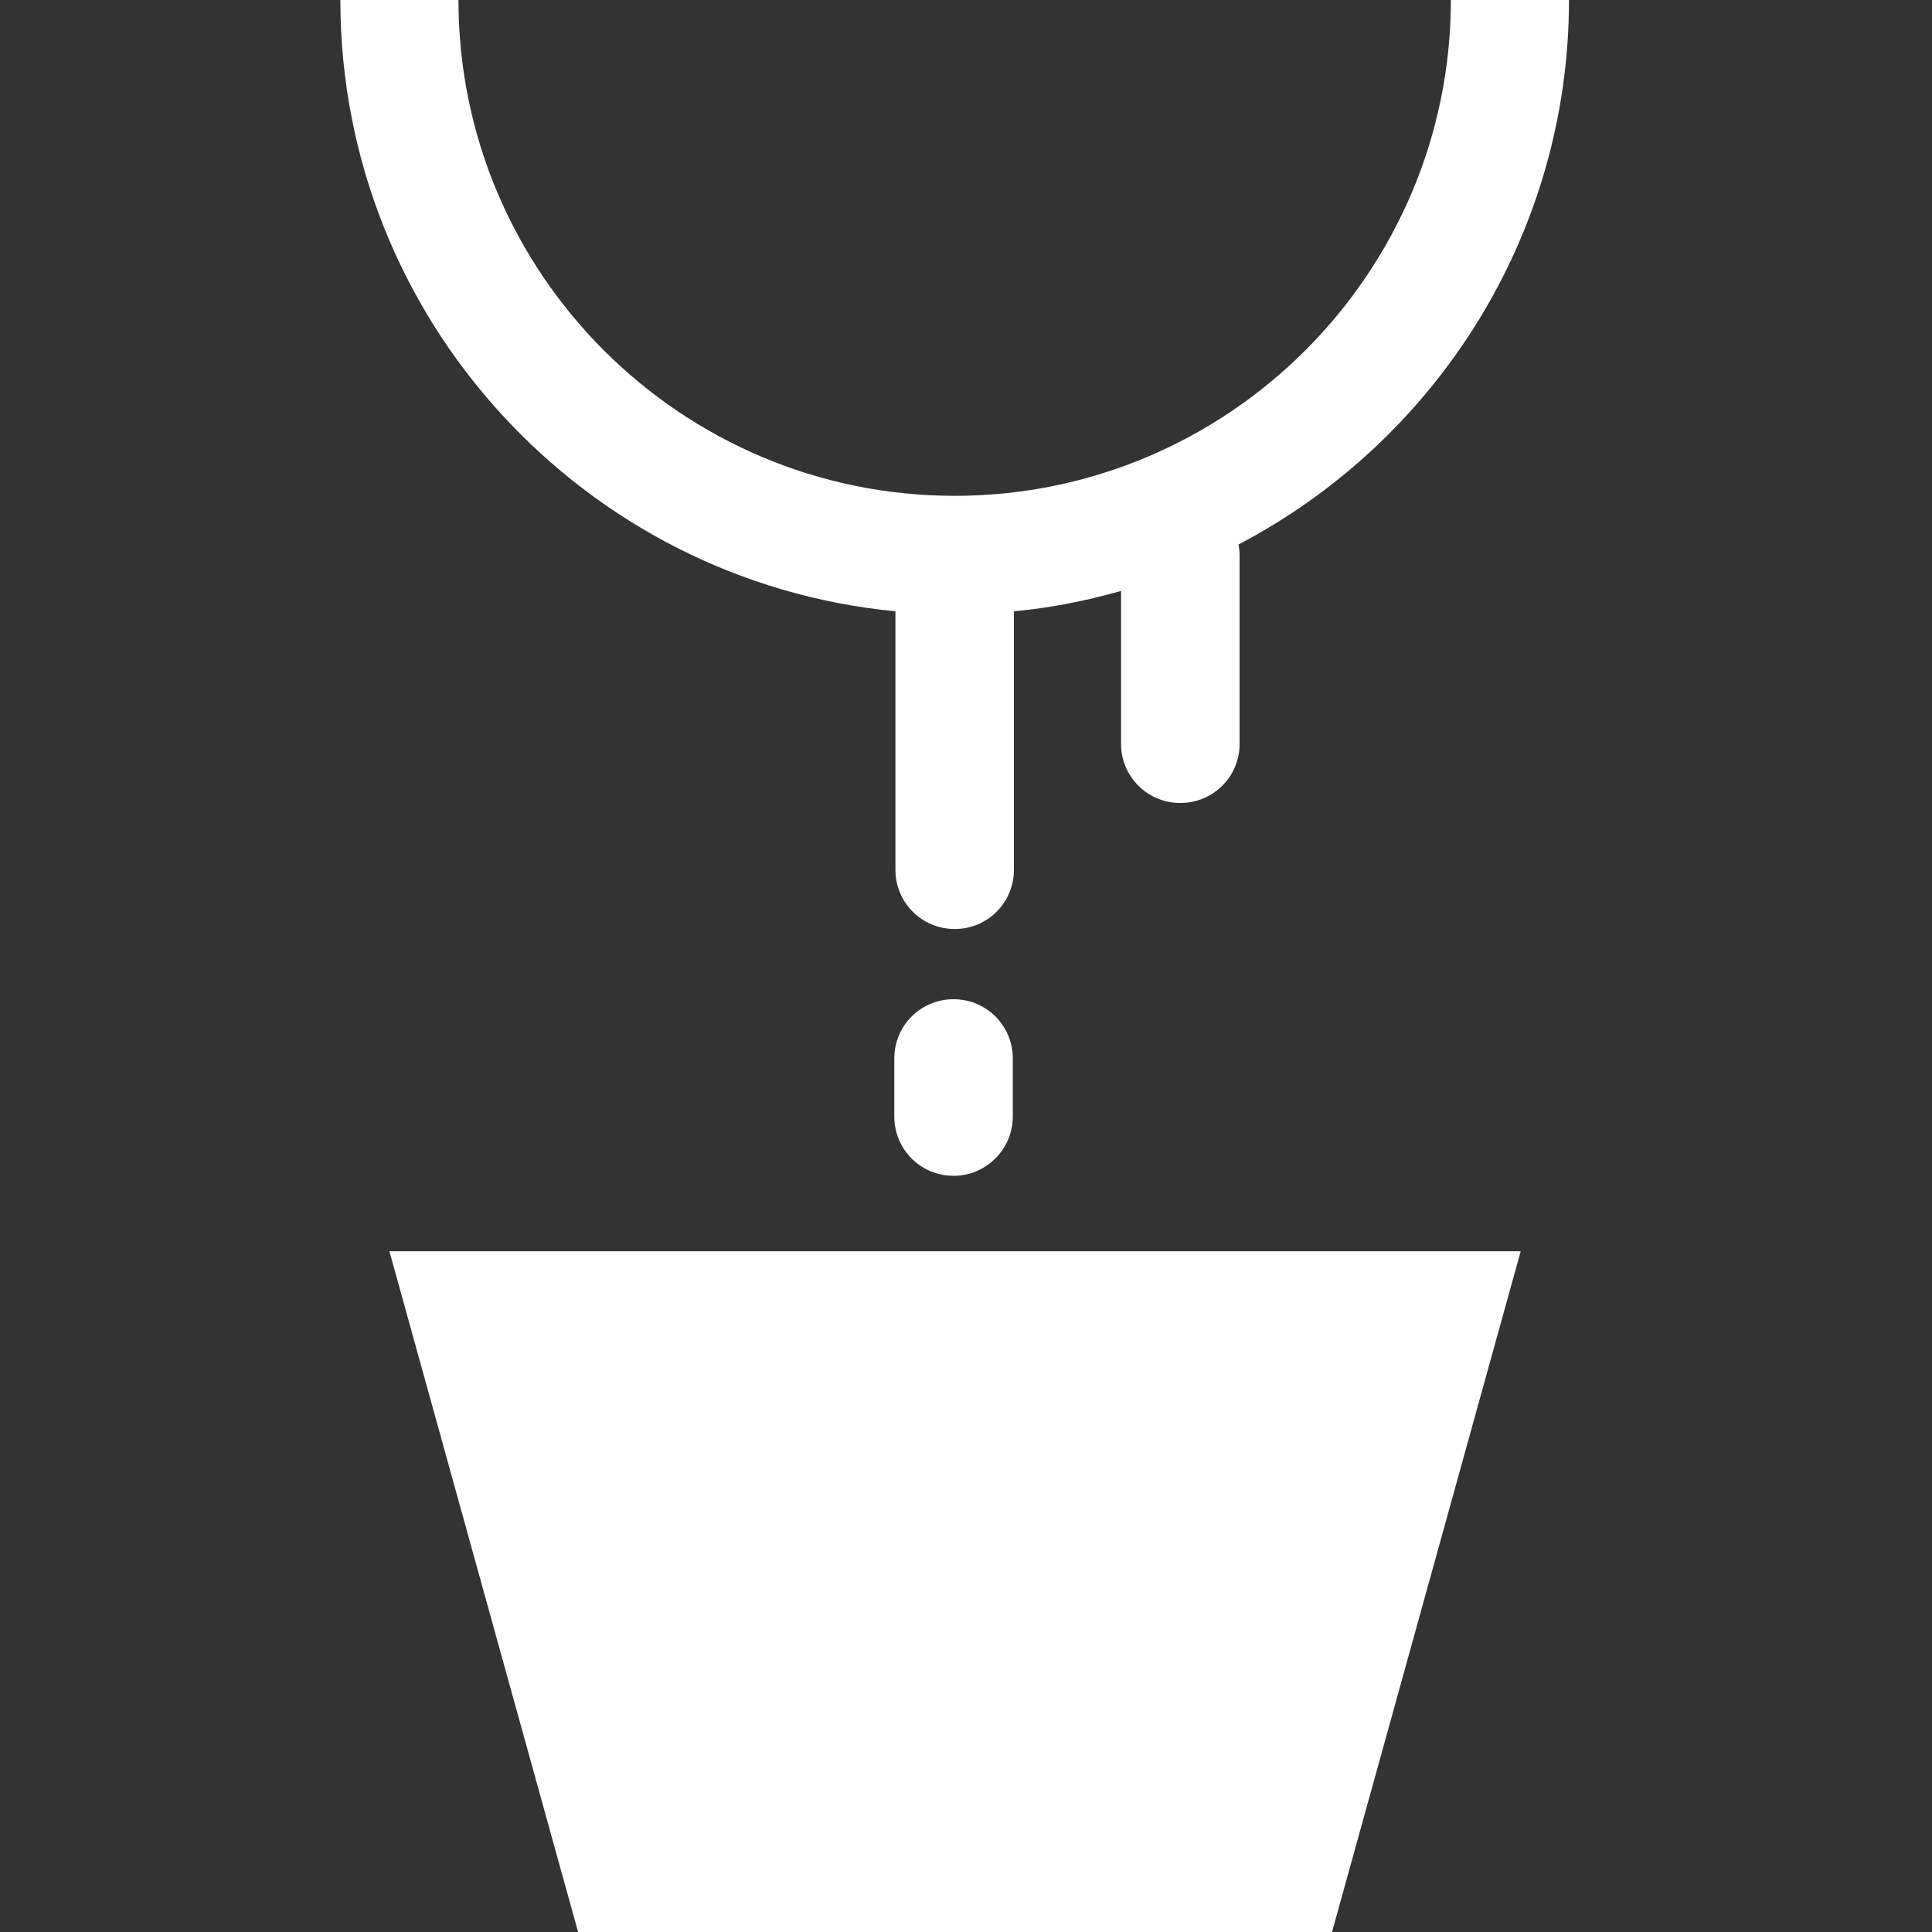<?xml version="1.0" encoding="utf-8"?>
<!-- Generator: Adobe Illustrator 21.0.2, SVG Export Plug-In . SVG Version: 6.00 Build 0)  -->
<svg version="1.1" id="Layer_3" xmlns="http://www.w3.org/2000/svg" xmlns:xlink="http://www.w3.org/1999/xlink" x="0px" y="0px"
	 viewBox="0 0 512 512" enable-background="new 0 0 512 512" xml:space="preserve">
<rect x="0" y="0" width="512" height="512" fill="#333333" stroke="none"/>
<path fill="#FFFFFF" d="M252.7,311.6c-8.7,0-15.7-7-15.7-15.7v-15.4c0-8.7,7-15.7,15.7-15.7s15.7,7,15.7,15.7v15.4
	C268.4,304.5,261.4,311.6,252.7,311.6L252.7,311.6z"/>
<path fill="#FFFFFF" d="M90.2,0c0,84.5,64.7,154.1,147.1,162v68.5c0,8.7,7,15.7,15.7,15.7c8.7,0,15.7-7,15.7-15.7V162
	c9.8-0.9,19.2-2.8,28.4-5.4v40.6c0,8.6,7,15.6,15.7,15.6c8.7,0,15.7-7,15.7-15.6v-50.1c0-1-0.1-1.9-0.3-2.8
	c52-27.2,87.6-81.7,87.6-144.4h-31.3c0,72.5-59,131.5-131.5,131.5S121.5,72.5,121.5,0"/>
<g id="Layer_2">
	<path fill="#FFFFFF" d="M353,512H153.2l-50-180.4H403L353,512z"/>
</g>
</svg>
